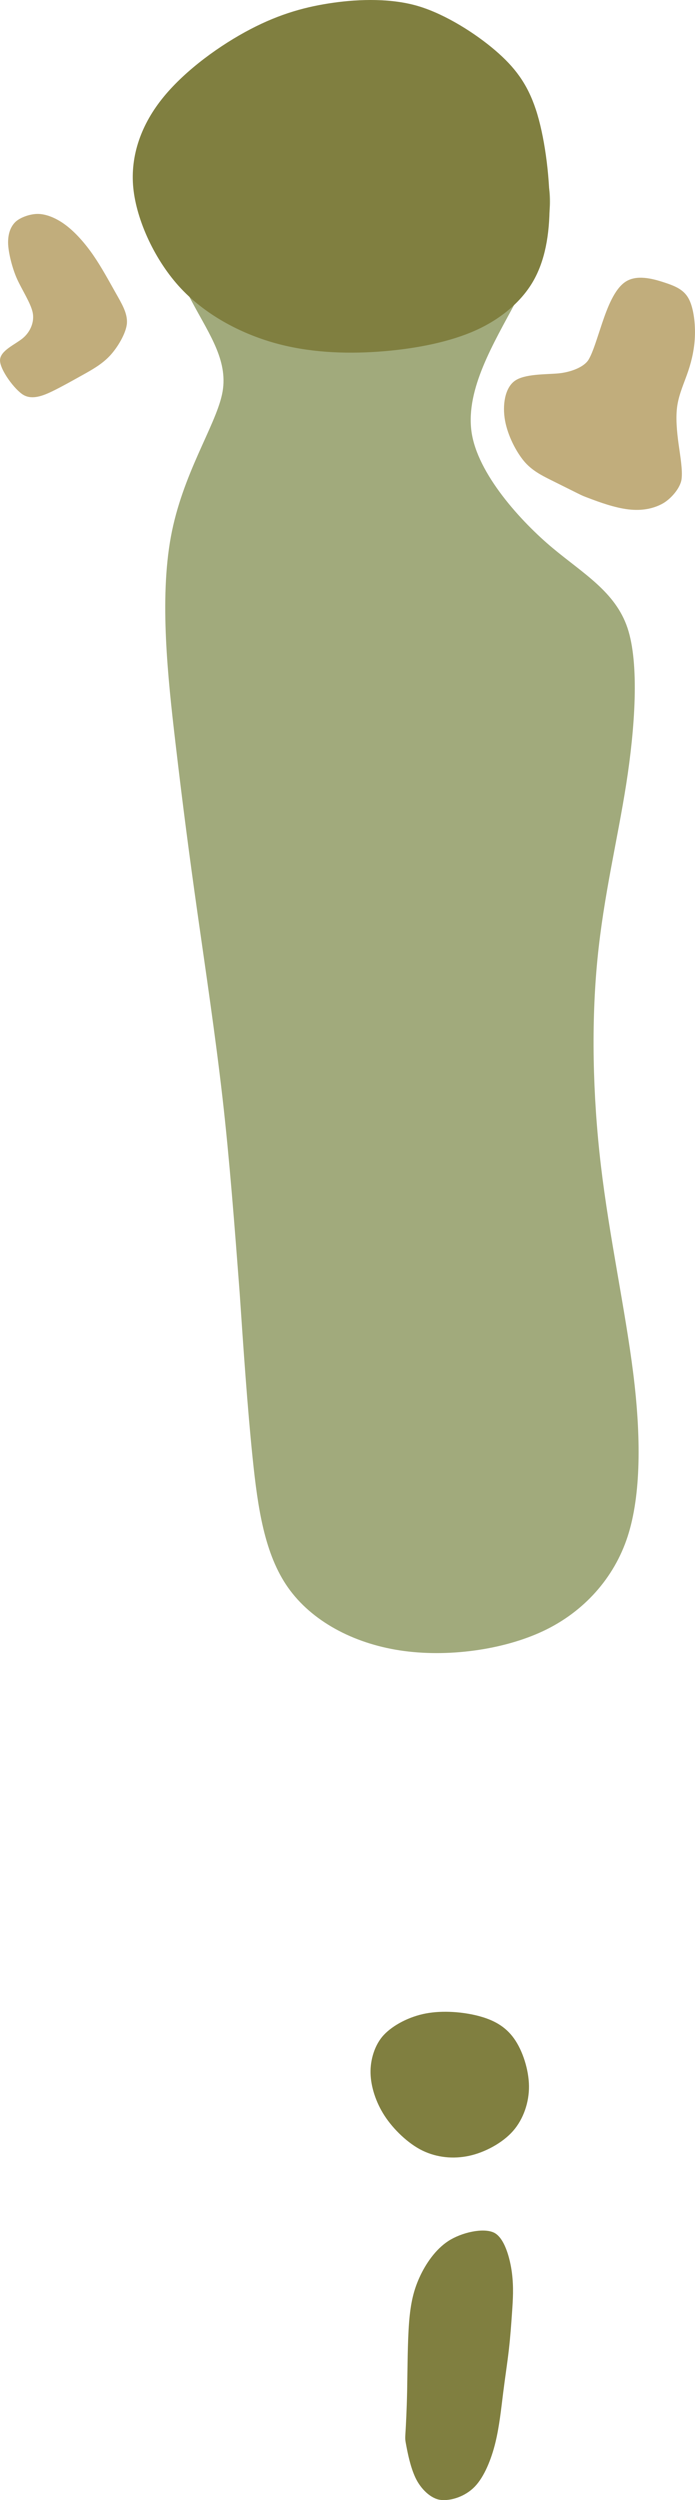 <?xml version="1.0" encoding="UTF-8" standalone="no"?>
<!-- Created with Inkscape (http://www.inkscape.org/) -->

<svg
   width="3.107in"
   height="11.167in"
   viewBox="0 0 78.912 283.634"
   version="1.1"
   id="svg4500"
   inkscape:version="1.2.1 (9c6d41e4, 2022-07-14)"
   sodipodi:docname="hole6.svg"
   xml:space="preserve"
   xmlns:inkscape="http://www.inkscape.org/namespaces/inkscape"
   xmlns:sodipodi="http://sodipodi.sourceforge.net/DTD/sodipodi-0.dtd"
   xmlns="http://www.w3.org/2000/svg"
   xmlns:svg="http://www.w3.org/2000/svg"><sodipodi:namedview
     id="namedview4502"
     pagecolor="#ffffff"
     bordercolor="#666666"
     borderopacity="1.0"
     inkscape:showpageshadow="2"
     inkscape:pageopacity="0.0"
     inkscape:pagecheckerboard="0"
     inkscape:deskcolor="#d1d1d1"
     inkscape:document-units="mm"
     showgrid="false"
     inkscape:zoom="0.5946522"
     inkscape:cx="96.695178"
     inkscape:cy="596.14679"
     inkscape:window-width="1080"
     inkscape:window-height="819"
     inkscape:window-x="197"
     inkscape:window-y="25"
     inkscape:window-maximized="0"
     inkscape:current-layer="layer6" /><defs
     id="defs4497"><inkscape:path-effect
       effect="bspline"
       id="path-effect7923"
       is_visible="true"
       lpeversion="1"
       weight="33.333"
       steps="2"
       helper_size="0"
       apply_no_weight="true"
       apply_with_weight="true"
       only_selected="false" /><inkscape:path-effect
       effect="bspline"
       id="path-effect7915"
       is_visible="true"
       lpeversion="1"
       weight="33.333"
       steps="2"
       helper_size="0"
       apply_no_weight="true"
       apply_with_weight="true"
       only_selected="false" /><inkscape:path-effect
       effect="bspline"
       id="path-effect7911"
       is_visible="true"
       lpeversion="1"
       weight="33.333"
       steps="2"
       helper_size="0"
       apply_no_weight="true"
       apply_with_weight="true"
       only_selected="false" /><inkscape:path-effect
       effect="bspline"
       id="path-effect7907"
       is_visible="true"
       lpeversion="1"
       weight="33.333"
       steps="2"
       helper_size="0"
       apply_no_weight="true"
       apply_with_weight="true"
       only_selected="false" /><inkscape:path-effect
       effect="bspline"
       id="path-effect7903"
       is_visible="true"
       lpeversion="1"
       weight="33.333"
       steps="2"
       helper_size="0"
       apply_no_weight="true"
       apply_with_weight="true"
       only_selected="false" /><inkscape:path-effect
       effect="bspline"
       id="path-effect7899"
       is_visible="true"
       lpeversion="1"
       weight="33.333"
       steps="2"
       helper_size="0"
       apply_no_weight="true"
       apply_with_weight="true"
       only_selected="false" /><inkscape:path-effect
       effect="bspline"
       id="path-effect7045"
       is_visible="true"
       lpeversion="1"
       weight="33.333"
       steps="2"
       helper_size="0"
       apply_no_weight="true"
       apply_with_weight="true"
       only_selected="false" /><inkscape:path-effect
       effect="bspline"
       id="path-effect7041"
       is_visible="true"
       lpeversion="1"
       weight="33.333"
       steps="2"
       helper_size="0"
       apply_no_weight="true"
       apply_with_weight="true"
       only_selected="false" /><inkscape:path-effect
       effect="bspline"
       id="path-effect7037"
       is_visible="true"
       lpeversion="1"
       weight="33.333"
       steps="2"
       helper_size="0"
       apply_no_weight="true"
       apply_with_weight="true"
       only_selected="false" /><inkscape:path-effect
       effect="bspline"
       id="path-effect7033"
       is_visible="true"
       lpeversion="1"
       weight="33.333"
       steps="2"
       helper_size="0"
       apply_no_weight="true"
       apply_with_weight="true"
       only_selected="false" /><inkscape:path-effect
       effect="bspline"
       id="path-effect6284"
       is_visible="true"
       lpeversion="1"
       weight="33.333"
       steps="2"
       helper_size="0"
       apply_no_weight="true"
       apply_with_weight="true"
       only_selected="false" /><inkscape:path-effect
       effect="bspline"
       id="path-effect4710"
       is_visible="true"
       lpeversion="1"
       weight="33.333"
       steps="2"
       helper_size="0"
       apply_no_weight="true"
       apply_with_weight="true"
       only_selected="false" /><inkscape:path-effect
       effect="bspline"
       id="path-effect4706"
       is_visible="true"
       lpeversion="1"
       weight="33.333"
       steps="2"
       helper_size="0"
       apply_no_weight="true"
       apply_with_weight="true"
       only_selected="false" /><inkscape:path-effect
       effect="bspline"
       id="path-effect4702"
       is_visible="true"
       lpeversion="1"
       weight="33.333"
       steps="2"
       helper_size="0"
       apply_no_weight="true"
       apply_with_weight="true"
       only_selected="false" /></defs><g
     inkscape:groupmode="layer"
     id="layer5"
     inkscape:label="Layer 2"
     style="display:inline"
     transform="translate(-113.546,-69.528)"><path
       style="fill:#a1aa7c;fill-opacity:1;stroke:none;stroke-width:0.929px;stroke-linecap:butt;stroke-linejoin:miter;stroke-opacity:1"
       d="m 138.801,194.014 c -0.805,-7.03 -1.914,-14.42 -2.837,-20.927 -0.923,-6.507 -1.663,-12.146 -2.511,-19.401 -0.848,-7.255 -1.809,-16.146 -0.511,-23.235 1.297,-7.089 5,-12.48 5.808,-16.152 0.808,-3.672 -1.341,-6.68 -3.345,-10.42 -2.004,-3.739 -4.767,-9.777 -3.608,-13.856 1.159,-4.079 6.622,-7.721 11.82,-9.46 5.198,-1.74 11.336,-2.032 17.086,-0.695 5.75,1.337 12.616,4.82 14.607,9.082 1.992,4.262 -0.667,10.09 -3.195,14.816 -2.529,4.726 -5.68,9.882 -5.038,14.697 0.642,4.815 5.697,10.3 9.205,13.227 3.508,2.928 7.129,4.982 8.506,9.059 1.377,4.077 0.851,11.418 -0.137,17.73 -0.988,6.312 -2.563,12.695 -3.267,19.853 -0.705,7.158 -0.562,15.36 0.395,23.455 0.958,8.095 2.771,16.377 3.668,23.546 0.897,7.169 0.897,13.77 -0.631,18.493 -1.528,4.723 -4.982,8.571 -9.581,10.738 -4.599,2.167 -10.95,3.02 -16.293,2.2 -5.343,-0.82 -10.023,-3.348 -12.686,-7.119 -2.663,-3.771 -3.436,-8.978 -4.027,-14.706 -0.591,-5.729 -1.046,-12.456 -1.476,-18.806 -0.553,-7.276 -1.146,-15.089 -1.951,-22.119 z"
       id="path7897"
       inkscape:path-effect="#path-effect7899"
       inkscape:original-d="m 139.0946,194.30641 c -1.54768,-7.25499 -1.97529,-14.74657 -3.3161,-22.10411 -1.78697,-5.48407 -1.6669,-11.23595 -2.21051,-16.85428 -0.96224,-8.91669 -1.9225,-17.80728 -2.89397,-26.79409 3.56618,-5.19048 7.2688,-10.58185 10.63088,-15.47973 -1.74724,-2.44643 -3.89631,-5.45501 -5.52616,-7.73635 -2.37793,-5.19744 -5.14094,-11.235226 -7.45992,-16.301643 4.6372,-3.089876 10.10033,-6.731935 14.92031,-9.946769 5.52092,-1.412403 11.65241,-1.849166 17.40704,-0.828917 5.80616,2.945545 12.67207,6.428168 19.06516,9.670504 -2.4085,5.2828 -5.06665,11.109893 -7.18424,15.749035 -2.94027,4.81323 -6.0913,9.96879 -9.11897,14.92011 4.31129,4.67807 9.36585,10.16272 12.98623,14.09126 3.39521,1.92723 7.01584,3.982 10.22385,5.80218 -0.45263,6.33323 -0.97843,13.67443 -1.44503,20.17514 -3.19403,5.70735 -4.09683,12.25616 -4.63373,18.78311 -0.78842,8.05557 0.12927,16.24363 0.42168,24.32136 0.8533,8.31211 4.54018,16.18381 5.38203,24.5837 0.55344,6.14574 1.7498,12.747 4.9e-4,18.78838 -1.10889,5.15254 -5.52929,8.13292 -9.67139,10.77596 -5.83314,2.32479 -12.18323,3.18367 -18.51207,2.48645 -4.5615,-2.46288 -9.24159,-4.99017 -13.81497,-7.46028 -0.75188,-5.07283 -1.52435,-10.27911 -2.27451,-15.32956 -1.54515,-6.33147 -2.1196,-13.05034 -1.31798,-19.48435 0,0 -1.92998,-15.02956 -1.65812,-21.82711 z"
       sodipodi:nodetypes="ccccccccccccccccccccccccc" /></g><g
     inkscape:groupmode="layer"
     id="layer6"
     inkscape:label="Layer 3"
     transform="translate(-113.546,-69.528)"
     style="display:inline"><path
       style="fill:#807f40;fill-opacity:1;stroke:none;stroke-width:0.929px;stroke-linecap:butt;stroke-linejoin:miter;stroke-opacity:1"
       d="m 132.138,80.503 c -2.546,3.092 -3.822,6.668 -3.459,10.346 0.364,3.678 2.464,8.272 5.426,11.421 2.962,3.149 7.118,5.266 11.119,6.304 4.001,1.038 8.201,1.117 11.98,0.796 3.78,-0.321 7.476,-1.075 10.334,-2.356 2.858,-1.281 5.188,-3.24 6.528,-5.55 1.341,-2.311 1.888,-5.247 1.882,-8.703 -0.006,-3.456 -0.589,-7.88 -1.564,-10.82 -0.976,-2.94 -2.403,-4.81 -4.621,-6.708 -2.218,-1.898 -5.559,-4.037 -8.616,-4.977 -3.057,-0.94 -6.757,-0.844 -9.766,-0.416 -3.009,0.428 -5.977,1.212 -9.394,2.996 -3.417,1.784 -7.304,4.575 -9.85,7.667 z"
       id="path7901"
       inkscape:path-effect="#path-effect7903"
       inkscape:original-d="m 130.80588,80.194662 c -1.21298,3.401073 -2.48953,6.976646 -3.64641,10.213512 1.88329,4.118507 3.9835,8.712632 5.93782,12.988756 3.97002,2.02247 8.12554,4.13898 12.05351,6.13912 4.07381,0.0774 8.27381,0.15628 12.30902,0.23114 3.5241,-0.71732 7.22022,-1.47082 10.74459,-2.19043 2.19239,-1.84203 4.52195,-3.80112 6.67924,-5.61707 1.31155,-2.659084 1.67969,-5.62918 1.59665,-8.56303 0.37865,-4.212879 0.52155,-8.731679 -1.64969,-12.534028 -1.24224,-1.999789 -3.0003,-3.616817 -4.27802,-5.602382 -2.2213,-3.154066 -5.84364,-4.853294 -9.40961,-6.023452 -3.09525,-1.535503 -6.78993,-1.235975 -9.83969,0.256119 -2.93082,0.775943 -5.89859,1.560475 -8.84988,2.339471 -3.88212,2.788736 -7.76906,5.579352 -11.64753,8.362274 z"
       sodipodi:nodetypes="cccccccccccccc" /><path
       style="fill:#807f40;fill-opacity:1;stroke:none;stroke-width:0.929px;stroke-linecap:butt;stroke-linejoin:miter;stroke-opacity:1"
       d="m 159.588,345.459 c 0.047,-0.812 0.141,-2.441 0.187,-4.791 0.046,-2.35 0.044,-5.419 0.22,-7.669 0.176,-2.25 0.534,-3.691 1.201,-5.147 0.667,-1.455 1.767,-3.114 3.253,-4.082 1.486,-0.968 3.941,-1.528 5.165,-0.96 1.224,0.568 1.857,2.965 2.061,4.597 0.204,1.631 0.11,3.02 0.013,4.428 -0.097,1.407 -0.194,2.782 -0.368,4.3 -0.175,1.518 -0.42,3.081 -0.643,4.856 -0.223,1.775 -0.424,3.77 -0.882,5.651 -0.458,1.881 -1.262,3.881 -2.35,5.002 -1.088,1.12 -2.704,1.625 -3.847,1.5 -1.143,-0.126 -2.291,-1.268 -2.874,-2.503 -0.583,-1.235 -0.881,-2.786 -1.034,-3.578 -0.152,-0.792 -0.151,-0.792 -0.104,-1.604 z"
       id="path7905"
       inkscape:path-effect="#path-effect7907"
       inkscape:original-d="m 159.54106,346.27119 c -0.14262,-1.63754 0.50012,-3.23492 0.28208,-4.88328 -0.004,-3.06932 0.004,-6.13865 -0.007,-9.20797 0.62908,-1.36273 0.36548,-2.95825 1.07026,-4.31167 0.32528,-1.90311 1.57135,-3.46501 3.0605,-4.61272 1.70867,-1.67987 4.23014,-1.94656 6.4702,-1.47468 1.96493,1.18979 1.36164,3.91394 1.5541,5.88762 -0.0105,1.37583 0.14508,2.78117 -0.2761,4.10614 0.13102,1.4842 -0.31089,2.83481 -0.30246,4.30148 -0.2603,1.57452 -0.23114,3.1811 -0.73825,4.71171 -0.11347,1.98748 -0.36295,3.97749 -0.60087,5.9562 -0.0502,2.04744 -1.07605,3.95828 -2.23767,5.56518 -1.11075,1.56665 -2.90074,1.5155 -4.62111,1.44352 -1.99005,0.52313 -2.79673,-0.96297 -2.74123,-2.72784 -0.16159,-1.64744 0.22904,-3.33167 -0.91407,-4.75369 z" /><path
       style="fill:#807f40;fill-opacity:1;stroke:none;stroke-width:0.929px;stroke-linecap:butt;stroke-linejoin:miter;stroke-opacity:1"
       d="m 171.911,300.794 c -0.989,-1.386 -2.351,-2.125 -4.085,-2.571 -1.734,-0.446 -3.982,-0.631 -5.9,-0.276 -1.917,0.356 -3.752,1.329 -4.797,2.438 -1.045,1.109 -1.553,2.84 -1.511,4.363 0.042,1.523 0.596,3.277 1.592,4.811 0.996,1.535 2.675,3.162 4.308,3.954 1.633,0.791 3.504,0.977 5.295,0.591 1.79,-0.385 3.797,-1.464 4.987,-2.819 1.19,-1.356 1.833,-3.273 1.809,-5.108 -0.024,-1.836 -0.709,-3.998 -1.698,-5.383 z"
       id="path7909"
       inkscape:path-effect="#path-effect7911"
       inkscape:original-d="m 172.25083,300.12918 c -1.06428,-1.20813 -2.47879,-1.85009 -4.00672,-2.17464 -2.11641,-0.61074 -4.37533,-0.66667 -6.55984,-0.54084 -1.96992,0.33442 -3.67002,1.56117 -5.2151,2.76814 -1.62812,0.94793 -1.4209,2.88834 -1.31594,4.4878 0.23747,1.68728 0.88355,3.41165 1.57979,4.99695 0.8912,2.02844 2.42293,3.80748 4.59814,4.45774 1.80896,0.29894 3.6665,0.61839 5.5029,0.5454 2.16738,-0.20902 4.02467,-1.56532 5.57116,-2.9931 1.05405,-1.58948 1.99405,-3.40673 1.80067,-5.37268 -0.62082,-1.96276 -1.3053,-4.12462 -1.95506,-6.17477 z"
       sodipodi:nodetypes="ccccccccccc" /></g><g
     inkscape:groupmode="layer"
     id="layer7"
     inkscape:label="Layer 4"
     style="display:inline"
     transform="translate(-7.154,-21.266)"><path
       style="fill:#c1ad7c;fill-opacity:1;stroke:none;stroke-width:0.929px;stroke-linecap:butt;stroke-linejoin:miter;stroke-opacity:1"
       d="m 72.703,77.217 c -0.615,-0.305 -2.048,-1.016 -3.062,-1.524 -1.014,-0.508 -2.138,-1.078 -3.01,-2.133 -0.872,-1.056 -1.818,-2.851 -2.132,-4.575 -0.314,-1.723 -0.034,-3.68 1.091,-4.5 1.125,-0.821 3.556,-0.727 4.957,-0.857 1.401,-0.13 2.933,-0.709 3.442,-1.57 0.509,-0.861 0.933,-2.355 1.536,-4.135 0.603,-1.779 1.395,-3.866 2.65,-4.69 1.255,-0.823 3.003,-0.378 4.343,0.057 1.34,0.436 2.245,0.833 2.798,1.799 0.553,0.966 0.78,2.666 0.747,4.126 -0.032,1.46 -0.328,2.854 -0.77,4.16 -0.441,1.306 -1.013,2.513 -1.229,3.868 -0.216,1.355 -0.05,3.026 0.144,4.426 0.194,1.4 0.466,2.934 0.334,3.958 -0.132,1.023 -1.247,2.298 -2.225,2.812 -0.978,0.514 -2.218,0.808 -3.824,0.617 -1.606,-0.191 -3.413,-0.871 -4.293,-1.202 -0.881,-0.331 -0.881,-0.331 -1.496,-0.637 z"
       id="path7913"
       inkscape:path-effect="#path-effect7915"
       inkscape:original-d="m 73.318552,77.522083 c -1.162733,-0.74835 -2.370637,-1.911986 -3.803087,-1.887347 -1.070332,-0.09105 -2.2517,-0.547557 -2.874182,-1.456952 -0.881686,-1.67454 -1.827685,-3.470329 -2.710506,-5.14535 0.254644,-1.771153 0.534718,-3.727505 0.779762,-5.446514 2.004808,0.0782 4.435131,0.171952 6.352533,0.245019 1.129839,0.312536 2.953164,0.505811 3.010434,-1.137468 0.73146,-1.411339 0.907625,-2.975734 1.280317,-4.510682 0.775462,-2.039912 1.56754,-4.126983 2.357485,-6.211821 1.718587,0.438291 3.466559,0.883376 5.120085,1.303717 1.187066,0.08533 2.286878,0.03797 2.832029,1.242702 0.963671,1.436645 0.571128,3.219232 0.646327,4.843307 0.243895,1.425379 -0.822362,2.655519 -0.863831,4.066994 -0.610433,1.245569 -1.178589,2.453891 -1.746166,3.684621 -0.137281,1.513745 -0.54057,3.241493 0.453484,4.559465 0.848268,1.289615 0.603769,2.916019 0.777959,4.381444 0.120806,1.158577 -1.17997,2.270051 -2.260127,2.583124 -1.307524,0.423056 -2.496304,0.932907 -3.920008,0.929499 -1.865078,-0.701074 -3.671634,-1.380713 -5.432508,-2.043744 z"
       sodipodi:nodetypes="ccccccccccccccccccc" /><path
       style="fill:#c1ad7c;fill-opacity:1;stroke:none;stroke-width:0.929px;stroke-linecap:butt;stroke-linejoin:miter;stroke-opacity:1"
       d="m 16.507,63.824 c 1.099,-0.614 2.175,-1.209 3.076,-2.149 0.901,-0.94 1.914,-2.633 1.982,-3.756 0.068,-1.123 -0.572,-2.179 -1.305,-3.473 -0.732,-1.295 -1.577,-2.865 -2.518,-4.228 -0.941,-1.362 -1.998,-2.544 -3.036,-3.346 -1.038,-0.802 -2.164,-1.286 -3.126,-1.334 -0.962,-0.048 -2.192,0.41 -2.711,0.939 -0.519,0.529 -0.809,1.305 -0.798,2.338 0.011,1.034 0.461,2.881 1.029,4.126 0.569,1.245 1.54,2.718 1.762,3.776 0.222,1.058 -0.258,2.215 -1.144,2.937 -0.886,0.722 -2.517,1.378 -2.563,2.456 -0.046,1.078 1.682,3.401 2.668,3.967 0.986,0.567 2.208,0.096 3.272,-0.421 1.065,-0.517 2.313,-1.22 3.412,-1.833 z"
       id="path7921"
       inkscape:path-effect="#path-effect7923"
       inkscape:original-d="m 16.576565,63.779227 c 0.953056,-0.707099 1.925261,-1.48972 3.119415,-1.725406 1.36973,-0.970954 2.745525,-2.44697 2.545667,-4.257112 -0.260686,-1.212558 -1.350215,-1.995113 -1.874398,-3.08689 -0.950218,-1.499131 -1.731153,-3.104437 -2.519978,-4.684296 -1.050228,-1.166006 -1.804521,-2.618982 -3.136241,-3.506981 -0.946878,-0.669624 -1.954327,-1.430947 -3.180066,-1.368173 -1.032371,0.01967 -2.5265729,-0.23297 -2.8896758,1.075267 -0.2297771,0.803547 -0.5947664,1.551247 -0.8733983,2.335256 -0.4867974,1.482733 -0.3334298,3.401881 1.0588762,4.350869 1.2436829,1.009553 2.5235519,2.278299 2.6239389,3.977576 0.197842,1.120871 -0.263311,2.285233 -1.212184,2.920766 -1.4063241,0.566997 -3.0373982,1.223097 -4.343676,1.747244 1.2141162,1.631319 2.942071,3.9535 4.0369997,5.425283 1.1516173,0.376297 2.2584213,-0.393829 3.0339013,-1.170116 1.121835,-0.800231 2.1963,-1.811821 3.610819,-2.033287 z"
       sodipodi:nodetypes="cccccccccccccccc" /></g></svg>
